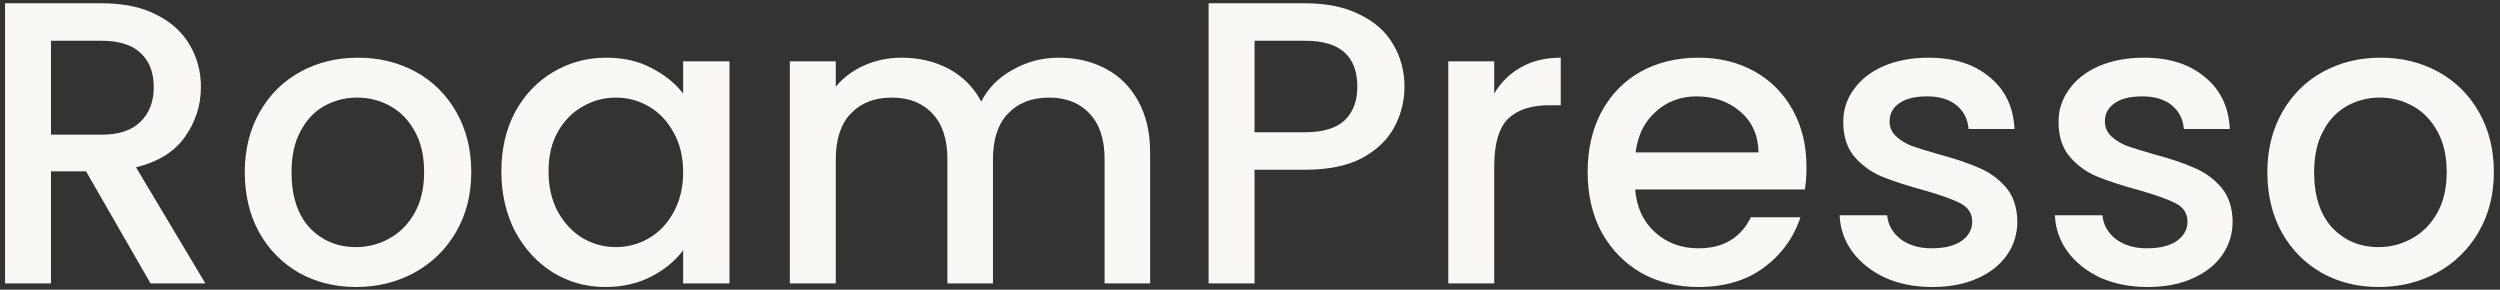 <svg xmlns="http://www.w3.org/2000/svg" fill="none" viewBox="0 0 397 46" height="46" width="397">
<rect x="0" y="0" width="397" height="46" fill="#333333" stroke="none"/>
<path fill="#FAF8F5" d="M23.904 45L13.664 27.208H8.096V45H0.8V0.52H16.16C19.573 0.52 22.453 1.117 24.8 2.312C27.189 3.507 28.96 5.107 30.112 7.112C31.307 9.117 31.904 11.357 31.904 13.832C31.904 16.733 31.051 19.379 29.344 21.768C27.68 24.115 25.099 25.715 21.6 26.568L32.608 45H23.904ZM8.096 21.384H16.16C18.891 21.384 20.939 20.701 22.304 19.336C23.712 17.971 24.416 16.136 24.416 13.832C24.416 11.528 23.733 9.736 22.368 8.456C21.003 7.133 18.933 6.472 16.16 6.472H8.096V21.384ZM56.533 45.576C53.206 45.576 50.197 44.829 47.51 43.336C44.822 41.8 42.709 39.667 41.173 36.936C39.638 34.163 38.87 30.963 38.87 27.336C38.87 23.752 39.659 20.573 41.237 17.8C42.816 15.027 44.971 12.893 47.702 11.4C50.432 9.907 53.483 9.16 56.853 9.16C60.224 9.16 63.275 9.907 66.005 11.4C68.736 12.893 70.891 15.027 72.469 17.8C74.048 20.573 74.838 23.752 74.838 27.336C74.838 30.92 74.027 34.099 72.406 36.872C70.784 39.645 68.566 41.8 65.749 43.336C62.976 44.829 59.904 45.576 56.533 45.576ZM56.533 39.24C58.411 39.24 60.16 38.792 61.782 37.896C63.446 37 64.79 35.656 65.814 33.864C66.838 32.072 67.35 29.896 67.35 27.336C67.35 24.776 66.859 22.621 65.877 20.872C64.896 19.08 63.595 17.736 61.974 16.84C60.352 15.944 58.603 15.496 56.725 15.496C54.848 15.496 53.099 15.944 51.477 16.84C49.899 17.736 48.64 19.08 47.702 20.872C46.763 22.621 46.294 24.776 46.294 27.336C46.294 31.133 47.254 34.077 49.173 36.168C51.136 38.216 53.59 39.24 56.533 39.24ZM79.618 27.208C79.618 23.667 80.343 20.531 81.794 17.8C83.287 15.069 85.293 12.957 87.81 11.464C90.37 9.928 93.186 9.16 96.258 9.16C99.031 9.16 101.442 9.715 103.49 10.824C105.581 11.891 107.245 13.235 108.482 14.856V9.736H115.842V45H108.482V39.752C107.245 41.416 105.559 42.803 103.426 43.912C101.293 45.021 98.861 45.576 96.13 45.576C93.101 45.576 90.327 44.808 87.81 43.272C85.293 41.693 83.287 39.517 81.794 36.744C80.343 33.928 79.618 30.749 79.618 27.208ZM108.482 27.336C108.482 24.904 107.97 22.792 106.946 21C105.965 19.208 104.663 17.843 103.042 16.904C101.421 15.965 99.671 15.496 97.794 15.496C95.917 15.496 94.167 15.965 92.546 16.904C90.925 17.8 89.602 19.144 88.578 20.936C87.597 22.685 87.106 24.776 87.106 27.208C87.106 29.64 87.597 31.773 88.578 33.608C89.602 35.443 90.925 36.851 92.546 37.832C94.21 38.771 95.959 39.24 97.794 39.24C99.671 39.24 101.421 38.771 103.042 37.832C104.663 36.893 105.965 35.528 106.946 33.736C107.97 31.901 108.482 29.768 108.482 27.336ZM168.113 9.16C170.886 9.16 173.361 9.736 175.537 10.888C177.756 12.04 179.484 13.747 180.721 16.008C182.001 18.269 182.641 21 182.641 24.2V45H175.409V25.288C175.409 22.131 174.62 19.72 173.041 18.056C171.462 16.349 169.308 15.496 166.577 15.496C163.846 15.496 161.67 16.349 160.049 18.056C158.47 19.72 157.681 22.131 157.681 25.288V45H150.449V25.288C150.449 22.131 149.66 19.72 148.081 18.056C146.502 16.349 144.348 15.496 141.617 15.496C138.886 15.496 136.71 16.349 135.089 18.056C133.51 19.72 132.721 22.131 132.721 25.288V45H125.425V9.736H132.721V13.768C133.916 12.317 135.43 11.187 137.265 10.376C139.1 9.565 141.062 9.16 143.153 9.16C145.969 9.16 148.486 9.757 150.705 10.952C152.924 12.147 154.63 13.875 155.825 16.136C156.892 14.003 158.556 12.317 160.817 11.08C163.078 9.8 165.51 9.16 168.113 9.16ZM223.029 13.768C223.029 16.029 222.496 18.163 221.429 20.168C220.362 22.173 218.656 23.816 216.309 25.096C213.962 26.333 210.954 26.952 207.285 26.952H199.221V45H191.925V0.52H207.285C210.698 0.52 213.578 1.117 215.925 2.312C218.314 3.464 220.085 5.043 221.237 7.048C222.432 9.053 223.029 11.293 223.029 13.768ZM207.285 21C210.058 21 212.128 20.381 213.493 19.144C214.858 17.864 215.541 16.072 215.541 13.768C215.541 8.904 212.789 6.472 207.285 6.472H199.221V21H207.285ZM237.284 14.856C238.35 13.064 239.758 11.677 241.508 10.696C243.3 9.672 245.412 9.16 247.844 9.16V16.712H245.988C243.129 16.712 240.953 17.437 239.46 18.888C238.009 20.339 237.284 22.856 237.284 26.44V45H229.988V9.736H237.284V14.856ZM286.87 26.504C286.87 27.827 286.785 29.021 286.614 30.088H259.67C259.883 32.904 260.929 35.165 262.806 36.872C264.683 38.579 266.987 39.432 269.718 39.432C273.643 39.432 276.417 37.789 278.038 34.504H285.91C284.843 37.747 282.902 40.413 280.086 42.504C277.313 44.552 273.857 45.576 269.718 45.576C266.347 45.576 263.318 44.829 260.63 43.336C257.985 41.8 255.894 39.667 254.358 36.936C252.865 34.163 252.118 30.963 252.118 27.336C252.118 23.709 252.843 20.531 254.294 17.8C255.787 15.027 257.857 12.893 260.502 11.4C263.19 9.907 266.262 9.16 269.718 9.16C273.046 9.16 276.011 9.885 278.614 11.336C281.217 12.787 283.243 14.835 284.694 17.48C286.145 20.083 286.87 23.091 286.87 26.504ZM279.254 24.2C279.211 21.512 278.251 19.357 276.374 17.736C274.497 16.115 272.171 15.304 269.398 15.304C266.881 15.304 264.726 16.115 262.934 17.736C261.142 19.315 260.075 21.469 259.734 24.2H279.254ZM306.85 45.576C304.077 45.576 301.581 45.085 299.362 44.104C297.186 43.08 295.458 41.715 294.178 40.008C292.898 38.259 292.215 36.317 292.13 34.184H299.682C299.81 35.677 300.514 36.936 301.794 37.96C303.117 38.941 304.759 39.432 306.722 39.432C308.77 39.432 310.349 39.048 311.458 38.28C312.61 37.469 313.186 36.445 313.186 35.208C313.186 33.885 312.546 32.904 311.266 32.264C310.029 31.624 308.045 30.92 305.314 30.152C302.669 29.427 300.514 28.723 298.85 28.04C297.186 27.357 295.735 26.312 294.498 24.904C293.303 23.496 292.706 21.64 292.706 19.336C292.706 17.459 293.261 15.752 294.37 14.216C295.479 12.637 297.058 11.4 299.106 10.504C301.197 9.608 303.586 9.16 306.274 9.16C310.285 9.16 313.506 10.184 315.938 12.232C318.413 14.237 319.735 16.989 319.906 20.488H312.61C312.482 18.909 311.842 17.651 310.69 16.712C309.538 15.773 307.981 15.304 306.018 15.304C304.098 15.304 302.626 15.667 301.602 16.392C300.578 17.117 300.066 18.077 300.066 19.272C300.066 20.211 300.407 21 301.09 21.64C301.773 22.28 302.605 22.792 303.586 23.176C304.567 23.517 306.018 23.965 307.938 24.52C310.498 25.203 312.589 25.907 314.21 26.632C315.874 27.315 317.303 28.339 318.498 29.704C319.693 31.069 320.311 32.883 320.354 35.144C320.354 37.149 319.799 38.941 318.69 40.52C317.581 42.099 316.002 43.336 313.954 44.232C311.949 45.128 309.581 45.576 306.85 45.576ZM341.038 45.576C338.264 45.576 335.768 45.085 333.55 44.104C331.374 43.08 329.646 41.715 328.366 40.008C327.086 38.259 326.403 36.317 326.318 34.184H333.87C333.998 35.677 334.702 36.936 335.982 37.96C337.304 38.941 338.947 39.432 340.91 39.432C342.958 39.432 344.536 39.048 345.646 38.28C346.798 37.469 347.374 36.445 347.374 35.208C347.374 33.885 346.734 32.904 345.454 32.264C344.216 31.624 342.232 30.92 339.502 30.152C336.856 29.427 334.702 28.723 333.038 28.04C331.374 27.357 329.923 26.312 328.686 24.904C327.491 23.496 326.894 21.64 326.894 19.336C326.894 17.459 327.448 15.752 328.558 14.216C329.667 12.637 331.246 11.4 333.294 10.504C335.384 9.608 337.774 9.16 340.462 9.16C344.472 9.16 347.694 10.184 350.126 12.232C352.6 14.237 353.923 16.989 354.094 20.488H346.798C346.67 18.909 346.03 17.651 344.878 16.712C343.726 15.773 342.168 15.304 340.206 15.304C338.286 15.304 336.814 15.667 335.79 16.392C334.766 17.117 334.254 18.077 334.254 19.272C334.254 20.211 334.595 21 335.278 21.64C335.96 22.28 336.792 22.792 337.774 23.176C338.755 23.517 340.206 23.965 342.126 24.52C344.686 25.203 346.776 25.907 348.398 26.632C350.062 27.315 351.491 28.339 352.686 29.704C353.88 31.069 354.499 32.883 354.542 35.144C354.542 37.149 353.987 38.941 352.878 40.52C351.768 42.099 350.19 43.336 348.142 44.232C346.136 45.128 343.768 45.576 341.038 45.576ZM377.721 45.576C374.393 45.576 371.385 44.829 368.697 43.336C366.009 41.8 363.897 39.667 362.361 36.936C360.825 34.163 360.057 30.963 360.057 27.336C360.057 23.752 360.846 20.573 362.425 17.8C364.004 15.027 366.158 12.893 368.889 11.4C371.62 9.907 374.67 9.16 378.041 9.16C381.412 9.16 384.462 9.907 387.193 11.4C389.924 12.893 392.078 15.027 393.657 17.8C395.236 20.573 396.025 23.752 396.025 27.336C396.025 30.92 395.214 34.099 393.593 36.872C391.972 39.645 389.753 41.8 386.937 43.336C384.164 44.829 381.092 45.576 377.721 45.576ZM377.721 39.24C379.598 39.24 381.348 38.792 382.969 37.896C384.633 37 385.977 35.656 387.001 33.864C388.025 32.072 388.537 29.896 388.537 27.336C388.537 24.776 388.046 22.621 387.065 20.872C386.084 19.08 384.782 17.736 383.161 16.84C381.54 15.944 379.79 15.496 377.913 15.496C376.036 15.496 374.286 15.944 372.665 16.84C371.086 17.736 369.828 19.08 368.889 20.872C367.95 22.621 367.481 24.776 367.481 27.336C367.481 31.133 368.441 34.077 370.361 36.168C372.324 38.216 374.777 39.24 377.721 39.24Z"></path>
</svg>
